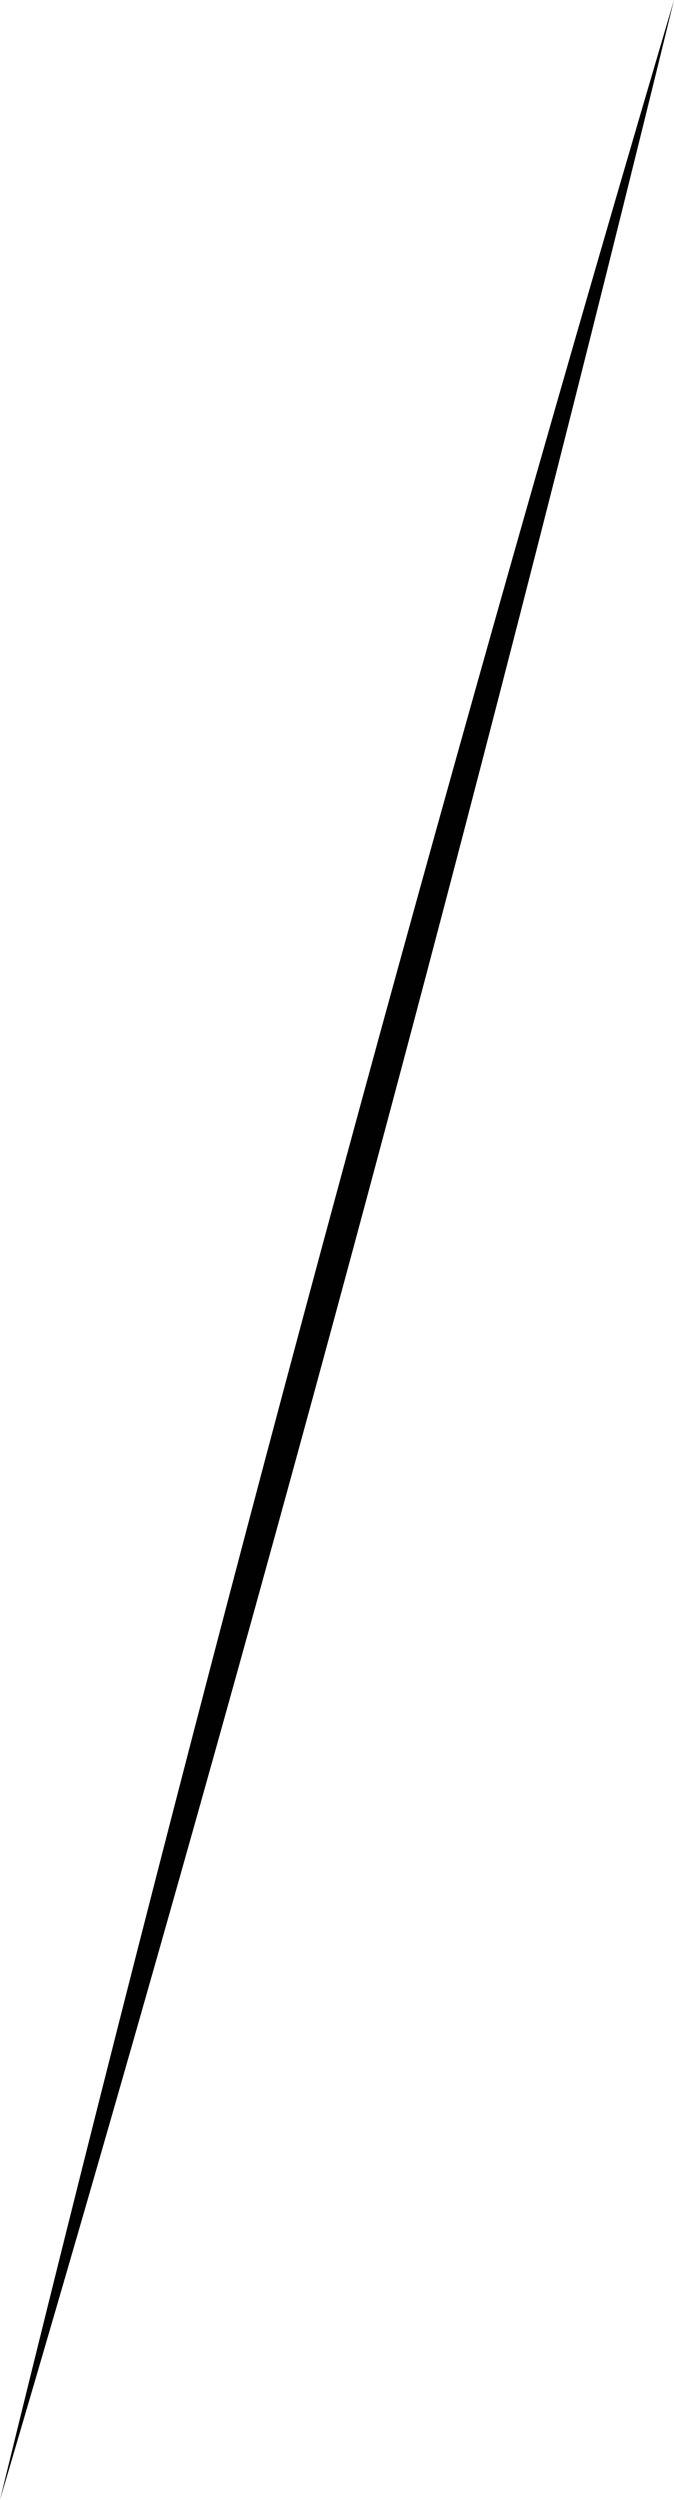 <?xml version="1.0" encoding="utf-8"?>
<svg xmlns="http://www.w3.org/2000/svg" fill="none" height="100%" overflow="visible" preserveAspectRatio="none" style="display: block;" viewBox="0 0 176.5 654.5" width="100%">
<path d="M0 654.5C3.199 643.661 6.385 632.819 9.559 621.973C38.119 524.36 65.637 426.466 92.112 328.291C118.587 230.116 144.019 131.66 168.409 32.923C171.119 21.952 173.816 10.978 176.5 0C173.301 10.839 170.115 21.681 166.941 32.527C138.381 130.14 110.863 228.033 84.388 326.209C57.913 424.384 32.481 522.84 8.091 621.577C5.381 632.548 2.684 643.522 0 654.5Z" fill="#010101" id="Vector 217"/>
</svg>